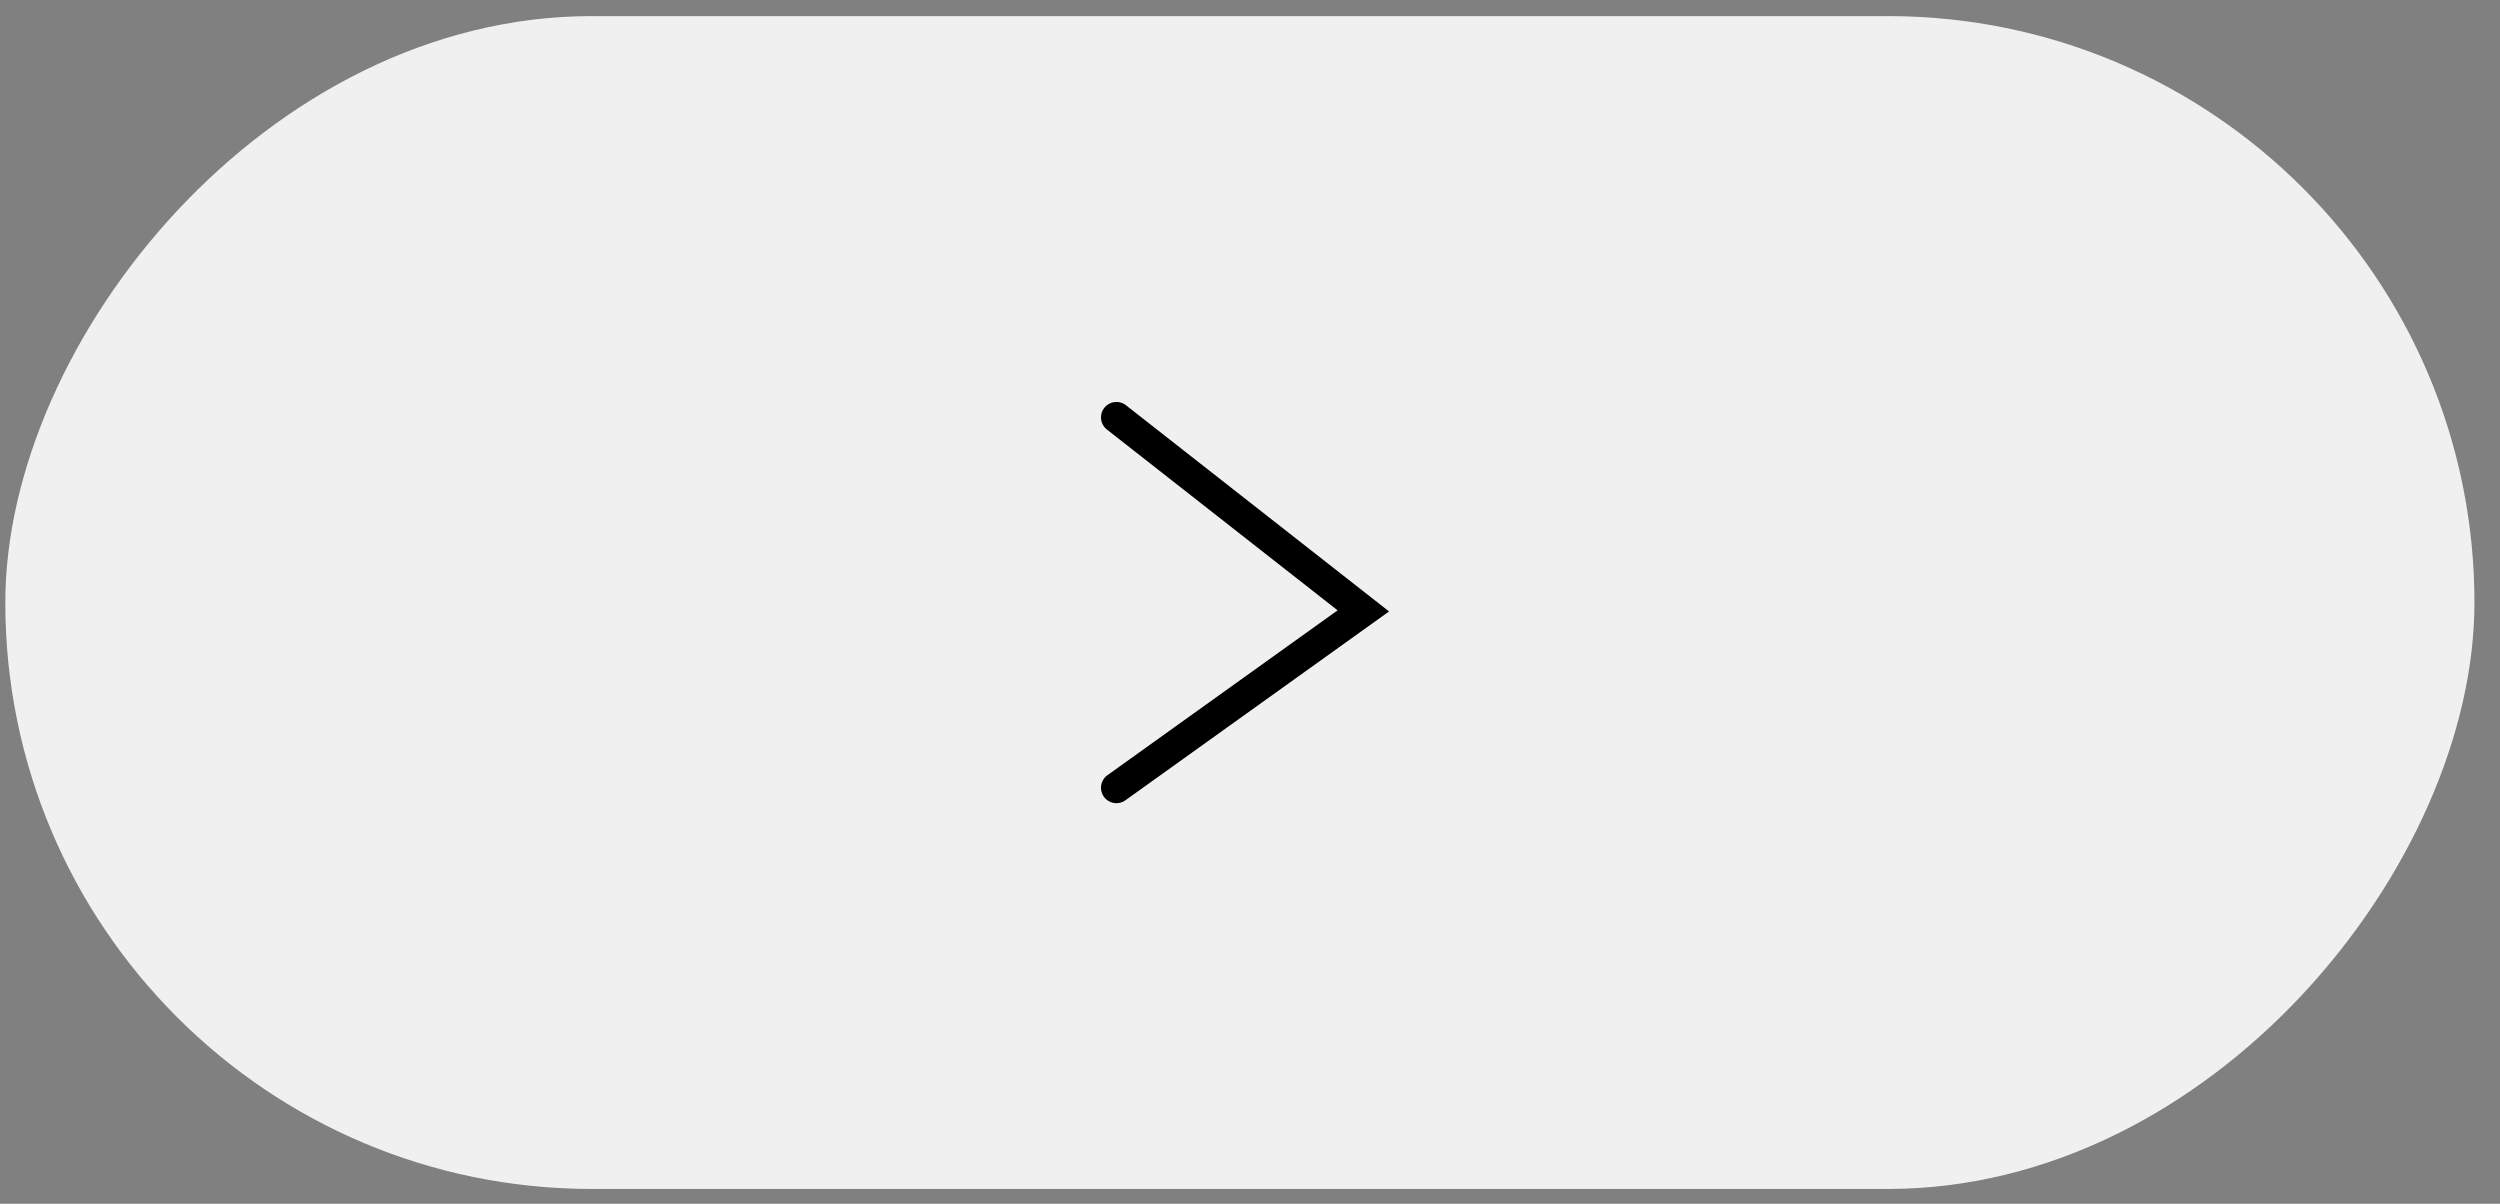 <?xml version="1.0" encoding="UTF-8"?> <svg xmlns="http://www.w3.org/2000/svg" width="81" height="39" viewBox="0 0 81 39" fill="none"><rect x="0" y="0" width="81" height="39" fill="#808080" stroke="none"/> <rect width="80" height="38" rx="19" transform="matrix(-1 0 0 1 80.172 0.522)" fill="#F0F0F0"></rect> <path d="M36.172 13.523L44.172 19.793L36.172 25.523" stroke="black" stroke-linecap="round"></path> </svg> 